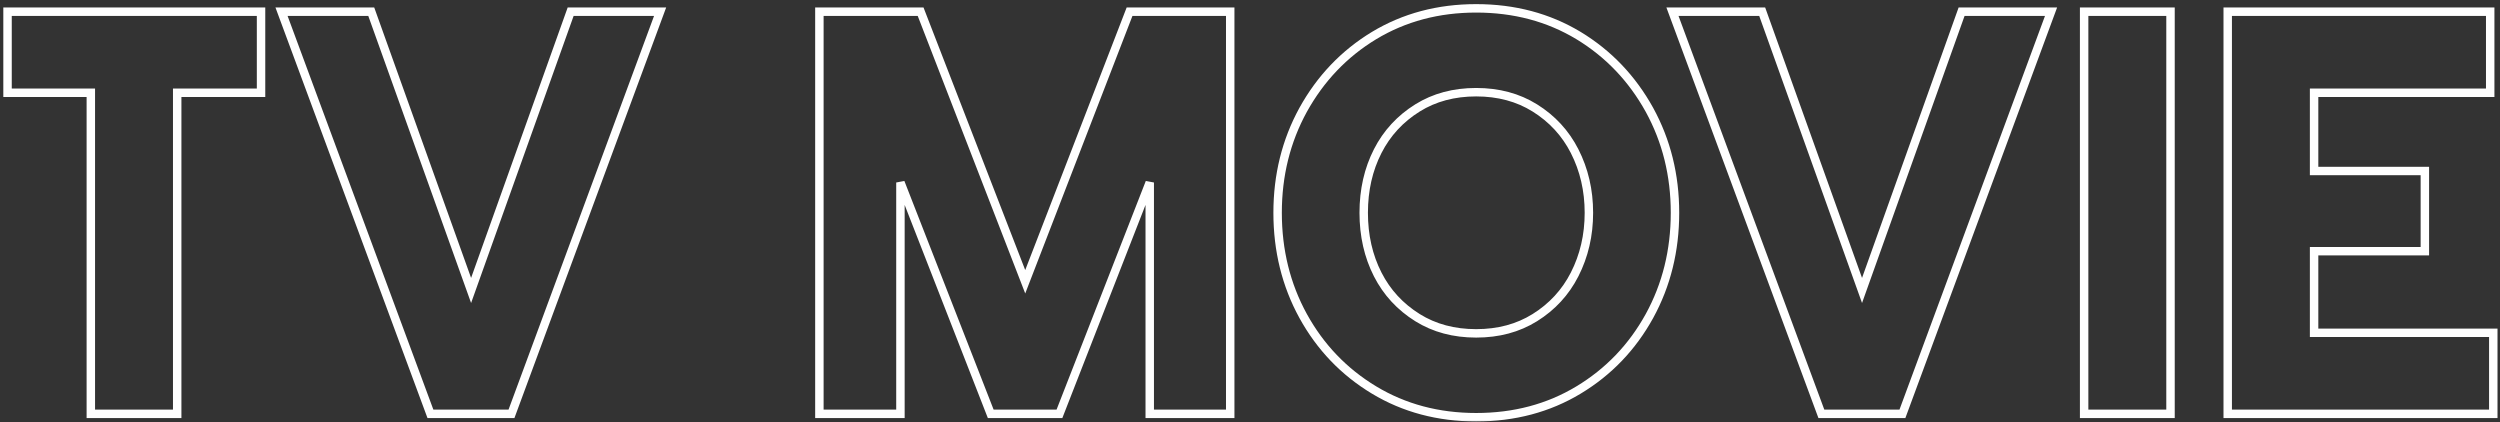 <svg width="592" height="100" viewBox="0 0 592 100" fill="none" xmlns="http://www.w3.org/2000/svg">
<rect x="0" y="0" width="592" height="100" fill="#333333" stroke="none"/>
<mask id="path-1-outside-1_26_14" maskUnits="userSpaceOnUse" x="0" y="0" width="592" height="100" fill="black">
<rect fill="white" width="592" height="100"/>
<path d="M21.508 21.965H1.785V2.773H61.816V21.965H41.961V98H21.508V21.965ZM66.664 2.773H87.914L111.555 68.781L135.129 2.773H156.312L121.117 98H101.926L66.664 2.773ZM194.031 2.773H218.004L242.773 66.723L267.477 2.773H291.316V98H272.258V43.215L250.875 98H234.605L213.223 43.215V98H194.031V2.773ZM349.555 98.797C340.568 98.797 332.51 96.65 325.383 92.356C318.255 88.061 312.655 82.217 308.582 74.824C304.553 67.475 302.539 59.329 302.539 50.387C302.539 41.488 304.553 33.365 308.582 26.016C312.699 18.578 318.299 12.712 325.383 8.418C332.51 4.124 340.568 1.977 349.555 1.977C358.586 1.977 366.665 4.124 373.793 8.418C380.876 12.712 386.477 18.578 390.594 26.016C394.622 33.365 396.637 41.488 396.637 50.387C396.637 59.329 394.622 67.475 390.594 74.824C386.521 82.217 380.921 88.061 373.793 92.356C366.665 96.65 358.586 98.797 349.555 98.797ZM363.434 75.223C367.551 72.655 370.694 69.246 372.863 64.996C375.121 60.569 376.25 55.699 376.25 50.387C376.25 45.074 375.121 40.204 372.863 35.777C370.694 31.527 367.551 28.119 363.434 25.551C359.449 23.072 354.823 21.832 349.555 21.832C344.286 21.832 339.66 23.072 335.676 25.551C331.559 28.119 328.415 31.527 326.246 35.777C324.033 40.116 322.926 44.986 322.926 50.387C322.926 55.788 324.033 60.658 326.246 64.996C328.415 69.246 331.559 72.655 335.676 75.223C339.66 77.702 344.286 78.941 349.555 78.941C354.823 78.941 359.449 77.702 363.434 75.223ZM396.039 2.773H417.289L440.93 68.781L464.504 2.773H485.688L450.492 98H431.301L396.039 2.773ZM493.523 2.773H513.977V98H493.523V2.773ZM527.523 2.773H589.68V21.965H547.977V40.492H574.207V59.484H547.977V78.809H590.41V98H527.523V2.773Z"/>
</mask>
<path d="M21.508 21.965H22.508V20.965H21.508V21.965ZM1.785 21.965H0.785V22.965H1.785V21.965ZM1.785 2.773V1.773H0.785V2.773H1.785ZM61.816 2.773H62.816V1.773H61.816V2.773ZM61.816 21.965V22.965H62.816V21.965H61.816ZM41.961 21.965V20.965H40.961V21.965H41.961ZM41.961 98V99H42.961V98H41.961ZM21.508 98H20.508V99H21.508V98ZM21.508 20.965H1.785V22.965H21.508V20.965ZM2.785 21.965V2.773H0.785V21.965H2.785ZM1.785 3.773H61.816V1.773H1.785V3.773ZM60.816 2.773V21.965H62.816V2.773H60.816ZM61.816 20.965H41.961V22.965H61.816V20.965ZM40.961 21.965V98H42.961V21.965H40.961ZM41.961 97H21.508V99H41.961V97ZM22.508 98V21.965H20.508V98H22.508ZM66.664 2.773V1.773H65.227L65.726 3.121L66.664 2.773ZM87.914 2.773L88.856 2.436L88.618 1.773H87.914V2.773ZM111.555 68.781L110.613 69.118L111.556 71.751L112.496 69.118L111.555 68.781ZM135.129 2.773V1.773H134.424L134.187 2.437L135.129 2.773ZM156.312 2.773L157.25 3.12L157.748 1.773H156.312V2.773ZM121.117 98V99H121.814L122.055 98.347L121.117 98ZM101.926 98L100.988 98.347L101.23 99H101.926V98ZM66.664 3.773H87.914V1.773H66.664V3.773ZM86.973 3.111L110.613 69.118L112.496 68.444L88.856 2.436L86.973 3.111ZM112.496 69.118L136.071 3.11L134.187 2.437L110.613 68.445L112.496 69.118ZM135.129 3.773H156.312V1.773H135.129V3.773ZM155.375 2.427L120.179 97.653L122.055 98.347L157.25 3.12L155.375 2.427ZM121.117 97H101.926V99H121.117V97ZM102.864 97.653L67.602 2.426L65.726 3.121L100.988 98.347L102.864 97.653ZM194.031 2.773V1.773H193.031V2.773H194.031ZM218.004 2.773L218.936 2.412L218.689 1.773H218.004V2.773ZM242.773 66.723L241.841 67.084L242.775 69.495L243.706 67.083L242.773 66.723ZM267.477 2.773V1.773H266.791L266.544 2.413L267.477 2.773ZM291.316 2.773H292.316V1.773H291.316V2.773ZM291.316 98V99H292.316V98H291.316ZM272.258 98H271.258V99H272.258V98ZM272.258 43.215H273.258L271.326 42.851L272.258 43.215ZM250.875 98V99H251.558L251.807 98.364L250.875 98ZM234.605 98L233.674 98.364L233.922 99H234.605V98ZM213.223 43.215L214.154 42.851L212.223 43.215H213.223ZM213.223 98V99H214.223V98H213.223ZM194.031 98H193.031V99H194.031V98ZM194.031 3.773H218.004V1.773H194.031V3.773ZM217.071 3.135L241.841 67.084L243.706 66.362L218.936 2.412L217.071 3.135ZM243.706 67.083L268.409 3.134L266.544 2.413L241.841 66.362L243.706 67.083ZM267.477 3.773H291.316V1.773H267.477V3.773ZM290.316 2.773V98H292.316V2.773H290.316ZM291.316 97H272.258V99H291.316V97ZM273.258 98V43.215H271.258V98H273.258ZM271.326 42.851L249.943 97.636L251.807 98.364L273.189 43.578L271.326 42.851ZM250.875 97H234.605V99H250.875V97ZM235.537 97.636L214.154 42.851L212.291 43.578L233.674 98.364L235.537 97.636ZM212.223 43.215V98H214.223V43.215H212.223ZM213.223 97H194.031V99H213.223V97ZM195.031 98V2.773H193.031V98H195.031ZM325.383 92.356L324.867 93.212L325.383 92.356ZM308.582 74.824L307.705 75.305L307.706 75.307L308.582 74.824ZM308.582 26.016L307.707 25.531L307.705 25.535L308.582 26.016ZM325.383 8.418L324.867 7.561L324.864 7.563L325.383 8.418ZM373.793 8.418L374.311 7.563L374.309 7.561L373.793 8.418ZM390.594 26.016L391.471 25.535L391.469 25.531L390.594 26.016ZM390.594 74.824L391.47 75.307L391.471 75.305L390.594 74.824ZM363.434 75.223L363.962 76.072L363.963 76.071L363.434 75.223ZM372.863 64.996L373.754 65.451L373.754 65.45L372.863 64.996ZM372.863 35.777L373.754 35.323L373.754 35.323L372.863 35.777ZM363.434 25.551L363.963 24.702L363.962 24.702L363.434 25.551ZM335.676 25.551L335.147 24.702L335.147 24.702L335.676 25.551ZM326.246 35.777L325.355 35.323L325.355 35.323L326.246 35.777ZM326.246 64.996L325.355 65.451L325.355 65.451L326.246 64.996ZM335.676 75.223L335.147 76.071L335.147 76.072L335.676 75.223ZM349.555 97.797C340.734 97.797 332.858 95.692 325.899 91.499L324.867 93.212C332.163 97.608 340.401 99.797 349.555 99.797V97.797ZM325.899 91.499C318.924 87.297 313.447 81.583 309.458 74.342L307.706 75.307C311.863 82.852 317.586 88.826 324.867 93.212L325.899 91.499ZM309.459 74.344C305.516 67.152 303.539 59.173 303.539 50.387H301.539C301.539 59.486 303.59 67.799 307.705 75.305L309.459 74.344ZM303.539 50.387C303.539 41.646 305.516 33.689 309.459 26.496L307.705 25.535C303.591 33.04 301.539 41.331 301.539 50.387H303.539ZM309.457 26.5C313.492 19.211 318.971 13.475 325.901 9.273L324.864 7.563C317.628 11.95 311.906 17.945 307.707 25.531L309.457 26.5ZM325.899 9.275C332.858 5.082 340.734 2.977 349.555 2.977V0.977C340.401 0.977 332.163 3.166 324.867 7.561L325.899 9.275ZM349.555 2.977C358.42 2.977 366.318 5.082 373.277 9.275L374.309 7.561C367.012 3.165 358.752 0.977 349.555 0.977V2.977ZM373.275 9.273C380.205 13.475 385.684 19.211 389.719 26.5L391.469 25.531C387.269 17.945 381.548 11.95 374.311 7.563L373.275 9.273ZM389.717 26.496C393.66 33.689 395.637 41.646 395.637 50.387H397.637C397.637 41.331 395.585 33.04 391.471 25.535L389.717 26.496ZM395.637 50.387C395.637 59.173 393.659 67.152 389.717 74.344L391.471 75.305C395.585 67.799 397.637 59.486 397.637 50.387H395.637ZM389.718 74.342C385.729 81.583 380.251 87.297 373.277 91.499L374.309 93.212C381.59 88.826 387.313 82.852 391.47 75.307L389.718 74.342ZM373.277 91.499C366.318 95.691 358.42 97.797 349.555 97.797V99.797C358.752 99.797 367.012 97.608 374.309 93.212L373.277 91.499ZM363.963 76.071C368.231 73.409 371.501 69.865 373.754 65.451L371.973 64.541C369.887 68.627 366.87 71.901 362.904 74.374L363.963 76.071ZM373.754 65.45C376.089 60.873 377.25 55.846 377.25 50.387H375.25C375.25 55.553 374.154 60.265 371.972 64.542L373.754 65.45ZM377.25 50.387C377.25 44.928 376.089 39.9 373.754 35.323L371.972 36.232C374.154 40.508 375.25 45.221 375.25 50.387H377.25ZM373.754 35.323C371.501 30.908 368.231 27.364 363.963 24.702L362.904 26.399C366.87 28.873 369.887 32.147 371.973 36.232L373.754 35.323ZM363.962 24.702C359.8 22.112 354.986 20.832 349.555 20.832V22.832C354.66 22.832 359.098 24.031 362.905 26.4L363.962 24.702ZM349.555 20.832C344.123 20.832 339.309 22.112 335.147 24.702L336.204 26.4C340.011 24.031 344.45 22.832 349.555 22.832V20.832ZM335.147 24.702C330.878 27.364 327.609 30.908 325.355 35.323L327.137 36.232C329.222 32.147 332.239 28.873 336.205 26.399L335.147 24.702ZM325.355 35.323C323.062 39.817 321.926 44.845 321.926 50.387H323.926C323.926 45.126 325.003 40.415 327.137 36.232L325.355 35.323ZM321.926 50.387C321.926 55.928 323.062 60.956 325.355 65.451L327.137 64.542C325.003 60.359 323.926 55.647 323.926 50.387H321.926ZM325.355 65.451C327.609 69.865 330.878 73.409 335.147 76.071L336.205 74.374C332.239 71.901 329.222 68.627 327.137 64.541L325.355 65.451ZM335.147 76.072C339.309 78.661 344.123 79.941 349.555 79.941V77.941C344.45 77.941 340.011 76.742 336.204 74.374L335.147 76.072ZM349.555 79.941C354.986 79.941 359.8 78.661 363.962 76.072L362.905 74.374C359.098 76.742 354.66 77.941 349.555 77.941V79.941ZM396.039 2.773V1.773H394.602L395.101 3.121L396.039 2.773ZM417.289 2.773L418.231 2.436L417.993 1.773H417.289V2.773ZM440.93 68.781L439.988 69.118L440.931 71.751L441.871 69.118L440.93 68.781ZM464.504 2.773V1.773H463.799L463.562 2.437L464.504 2.773ZM485.688 2.773L486.625 3.12L487.123 1.773H485.688V2.773ZM450.492 98V99H451.189L451.43 98.347L450.492 98ZM431.301 98L430.363 98.347L430.605 99H431.301V98ZM396.039 3.773H417.289V1.773H396.039V3.773ZM416.348 3.111L439.988 69.118L441.871 68.444L418.231 2.436L416.348 3.111ZM441.871 69.118L465.446 3.11L463.562 2.437L439.988 68.445L441.871 69.118ZM464.504 3.773H485.688V1.773H464.504V3.773ZM484.75 2.427L449.554 97.653L451.43 98.347L486.625 3.12L484.75 2.427ZM450.492 97H431.301V99H450.492V97ZM432.239 97.653L396.977 2.426L395.101 3.121L430.363 98.347L432.239 97.653ZM493.523 2.773V1.773H492.523V2.773H493.523ZM513.977 2.773H514.977V1.773H513.977V2.773ZM513.977 98V99H514.977V98H513.977ZM493.523 98H492.523V99H493.523V98ZM493.523 3.773H513.977V1.773H493.523V3.773ZM512.977 2.773V98H514.977V2.773H512.977ZM513.977 97H493.523V99H513.977V97ZM494.523 98V2.773H492.523V98H494.523ZM527.523 2.773V1.773H526.523V2.773H527.523ZM589.68 2.773H590.68V1.773H589.68V2.773ZM589.68 21.965V22.965H590.68V21.965H589.68ZM547.977 21.965V20.965H546.977V21.965H547.977ZM547.977 40.492H546.977V41.492H547.977V40.492ZM574.207 40.492H575.207V39.492H574.207V40.492ZM574.207 59.484V60.484H575.207V59.484H574.207ZM547.977 59.484V58.484H546.977V59.484H547.977ZM547.977 78.809H546.977V79.809H547.977V78.809ZM590.41 78.809H591.41V77.809H590.41V78.809ZM590.41 98V99H591.41V98H590.41ZM527.523 98H526.523V99H527.523V98ZM527.523 3.773H589.68V1.773H527.523V3.773ZM588.68 2.773V21.965H590.68V2.773H588.68ZM589.68 20.965H547.977V22.965H589.68V20.965ZM546.977 21.965V40.492H548.977V21.965H546.977ZM547.977 41.492H574.207V39.492H547.977V41.492ZM573.207 40.492V59.484H575.207V40.492H573.207ZM574.207 58.484H547.977V60.484H574.207V58.484ZM546.977 59.484V78.809H548.977V59.484H546.977ZM547.977 79.809H590.41V77.809H547.977V79.809ZM589.41 78.809V98H591.41V78.809H589.41ZM590.41 97H527.523V99H590.41V97ZM528.523 98V2.773H526.523V98H528.523Z" fill="white" mask="url(#path-1-outside-1_26_14)"/>
</svg>
